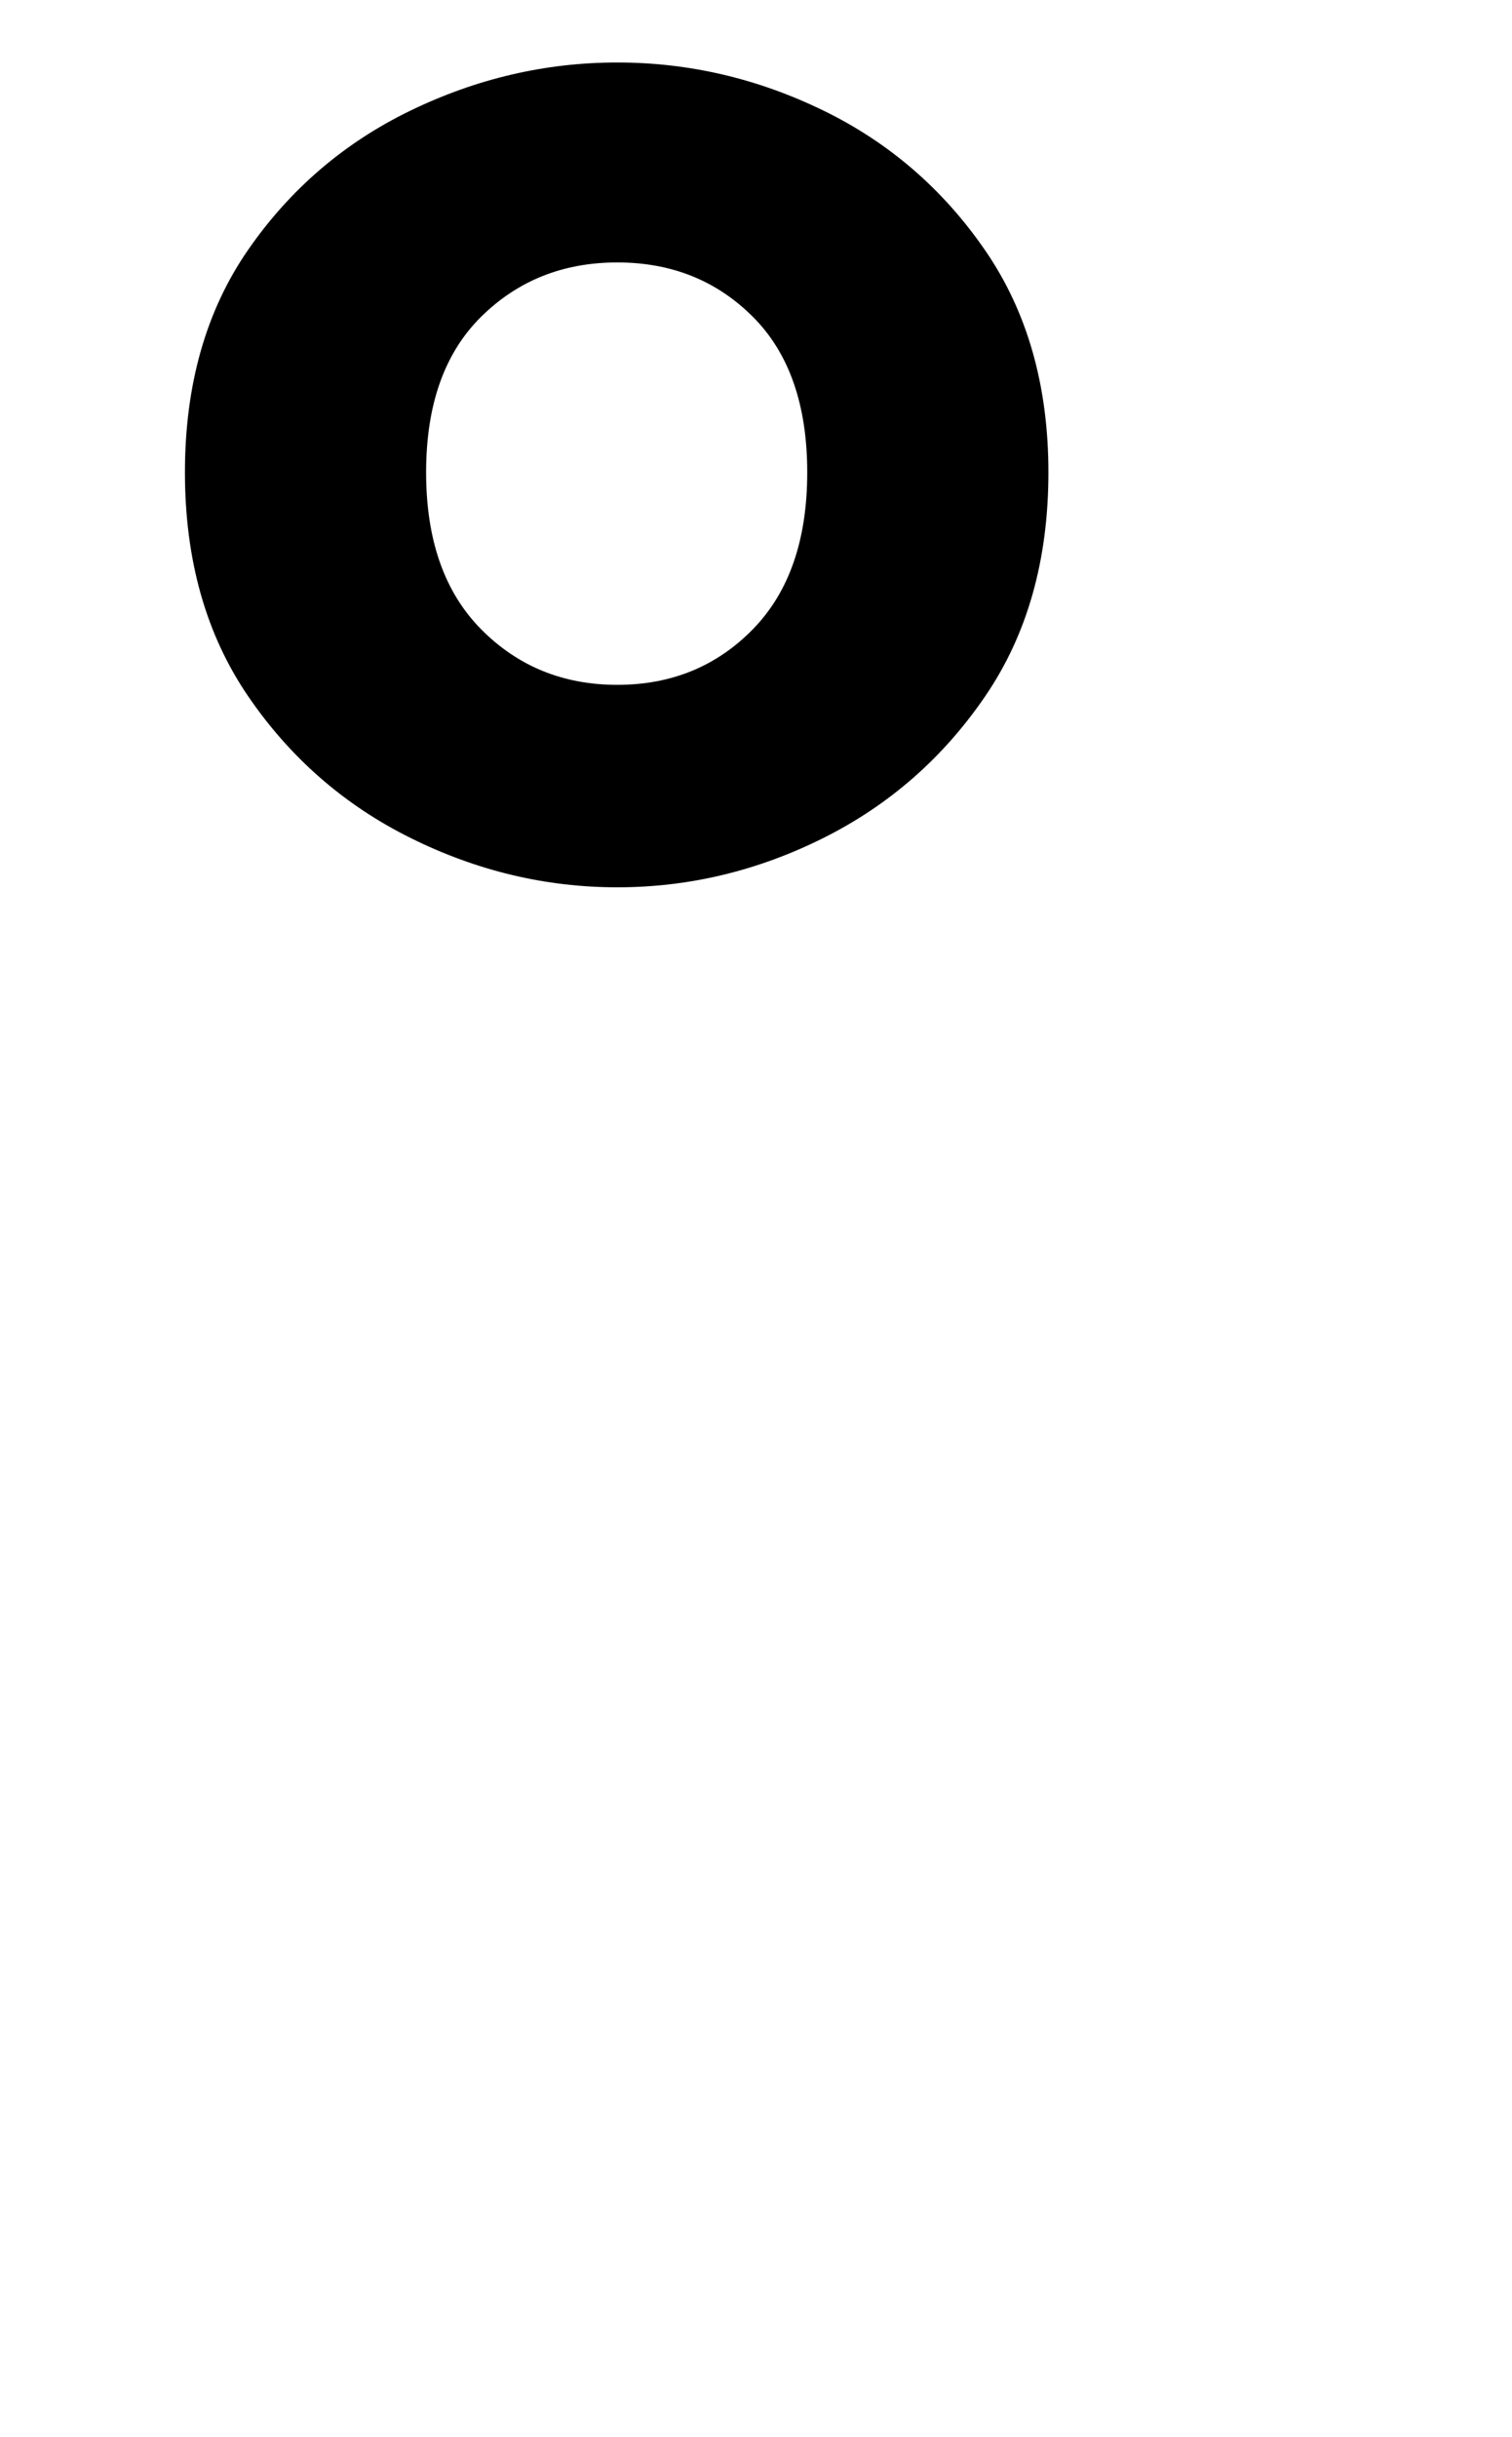 <?xml version="1.0" standalone="no"?>
<!DOCTYPE svg PUBLIC "-//W3C//DTD SVG 1.1//EN" "http://www.w3.org/Graphics/SVG/1.1/DTD/svg11.dtd" >
<svg xmlns="http://www.w3.org/2000/svg" xmlns:xlink="http://www.w3.org/1999/xlink" version="1.1" viewBox="-10 0 1210 1950">
   <path fill="currentColor"
d="M484 50q86 0 165 38.5t129.5 112t50.5 177.5q0 105 -50.5 179t-129.5 113.5t-165 39.5t-165.5 -39.5t-130 -113.5t-50.5 -179t50.5 -178t130 -111.5t165.5 -38.5zM484 210q-65 0 -109 43.5t-44 124.5t44 125.5t109 44.5t108.5 -44.5t43.5 -125.5t-43.5 -124.5
t-108.5 -43.5z" />
</svg>
